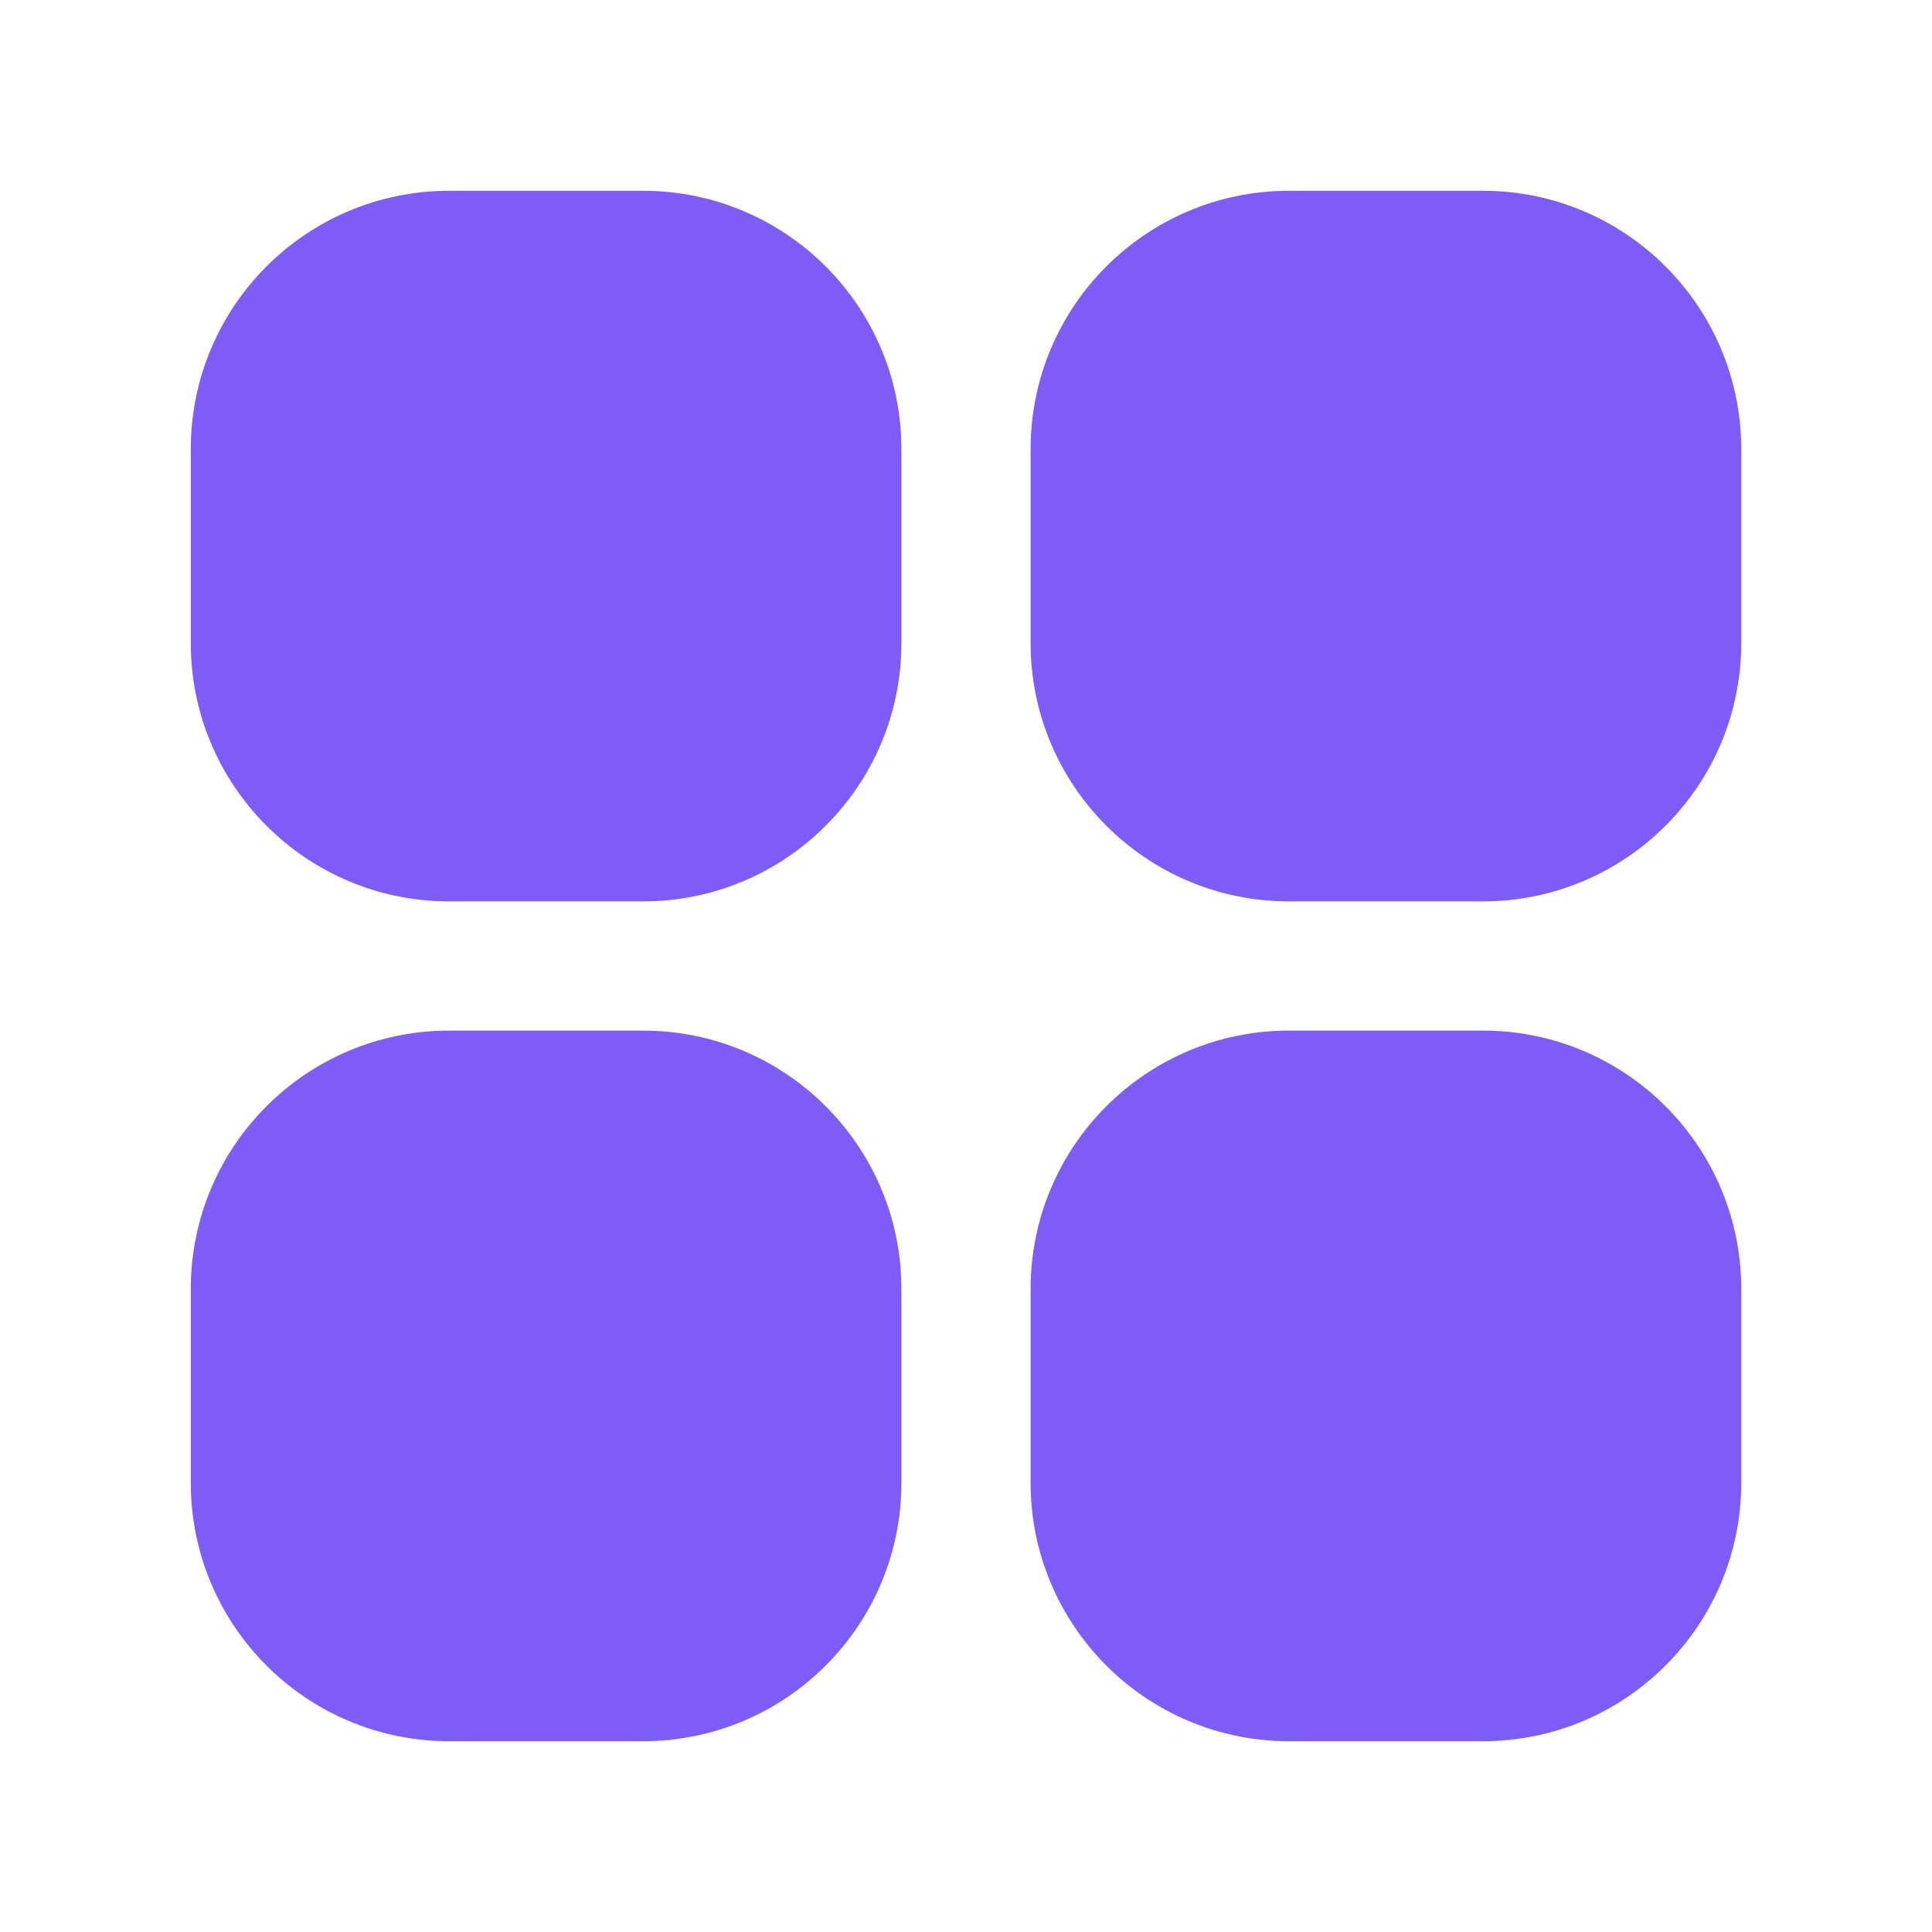 <svg data-v-fefb77f4="" width="638" height="638" viewBox="0 0 638 638" xmlns="http://www.w3.org/2000/svg" aria-hidden="true"><path fill="#7d5cf8" d="M148.333 63H212.333C259.461 63 297.666 101.205 297.666 148.333V212.333C297.666 259.461 259.461 297.666 212.333 297.666H148.333C101.205 297.667 63 259.462 63 212.333V148.333C63 101.205 101.205 63 148.333 63Z
      M425.669 63H489.669C536.797 63 575.002 101.205 575.002 148.333V212.333C575.002 259.461 536.797 297.666 489.669 297.666H425.669C378.541 297.666 340.336 259.461 340.336 212.333V148.333C340.335 101.205 378.54 63 425.669 63Z
      M425.669 340.332H489.669C536.797 340.332 575.002 378.537 575.002 425.665V489.665C575.002 536.794 536.797 574.999 489.669 574.999H425.669C378.541 574.999 340.336 536.794 340.336 489.666V425.666C340.335 378.537 378.54 340.332 425.669 340.332Z
      M148.333 340.332H212.333C259.461 340.332 297.666 378.537 297.666 425.665V489.665C297.666 536.793 259.461 574.998 212.333 574.998H148.333C101.205 574.999 63 536.794 63 489.666V425.666C63 378.537 101.205 340.332 148.333 340.332Z"></path></svg>